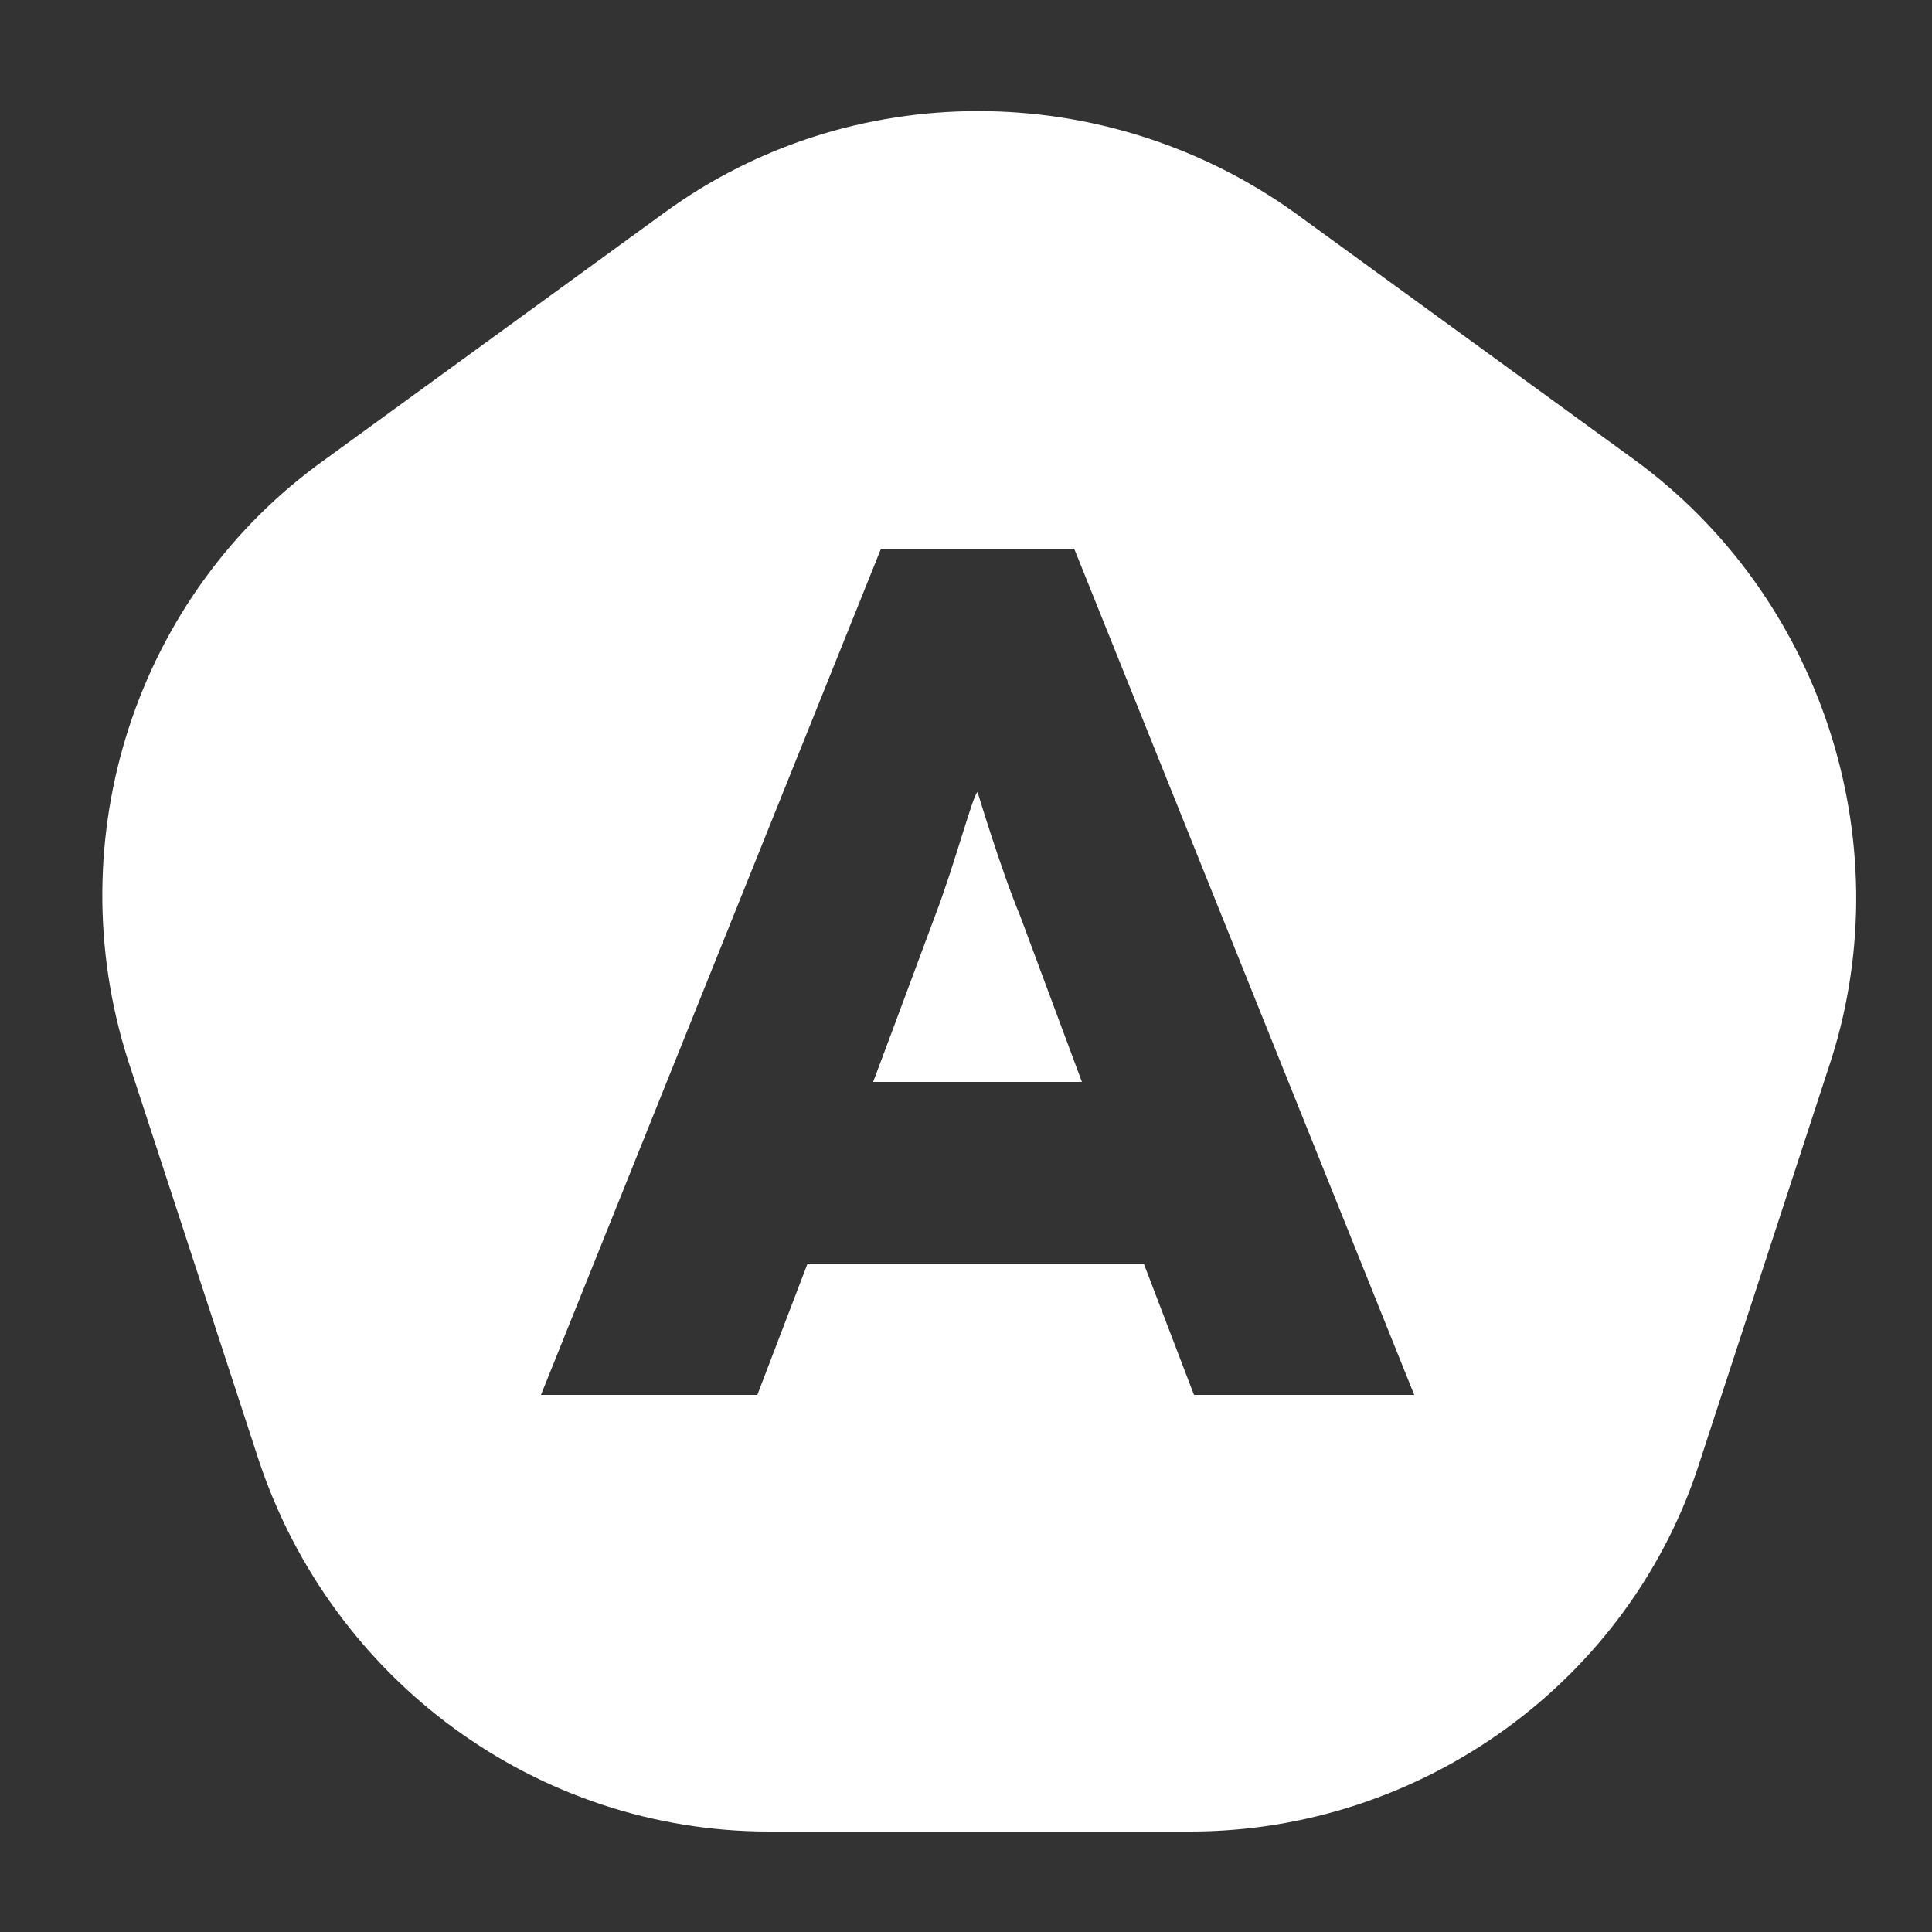 <?xml version="1.0" encoding="utf-8"?>
<!-- Generator: Adobe Illustrator 22.0.1, SVG Export Plug-In . SVG Version: 6.00 Build 0)  -->
<svg version="1.1" id="Ebene_1" xmlns="http://www.w3.org/2000/svg" xmlns:xlink="http://www.w3.org/1999/xlink" x="0px" y="0px"
	 viewBox="0 0 50 50" style="enable-background:new 0 0 50 50;" xml:space="preserve">
<rect x="0" y="0" width="50" height="50" fill="#333333" stroke="none"/>
<style type="text/css">
	.st0{fill:#FFFFFF;}
</style>
<g>
	<path class="st0" d="M25.3,20.6L25.3,20.6c-0.1,0-0.6,2-1.1,3.2L22.6,28h5.3l-1.6-4.3C25.9,22.5,25.3,20.6,25.3,20.6z"/>
	<path class="st0" d="M42.3,11.9l-8.8-6.4c-4.9-3.5-11.5-3.5-16.3,0l-8.8,6.4c-4.9,3.5-6.9,9.8-5.1,15.5l3.4,10.4
		c1.9,5.7,7.2,9.6,13.2,9.6h10.9c6,0,11.4-3.9,13.2-9.6l3.4-10.4C49.2,21.7,47.1,15.4,42.3,11.9z M30.9,36.1l-1.3-3.4h-8.7l-1.3,3.4
		H14l8.8-21.9h5l8.8,21.9H30.9z"/>
	<path class="st0" d="M22.6,28l1.6-4.3c0.5-1.3,1-3.2,1.1-3.2h0c0,0,0.6,2,1.1,3.2l1.6,4.3H22.6z"/>
</g>
</svg>
